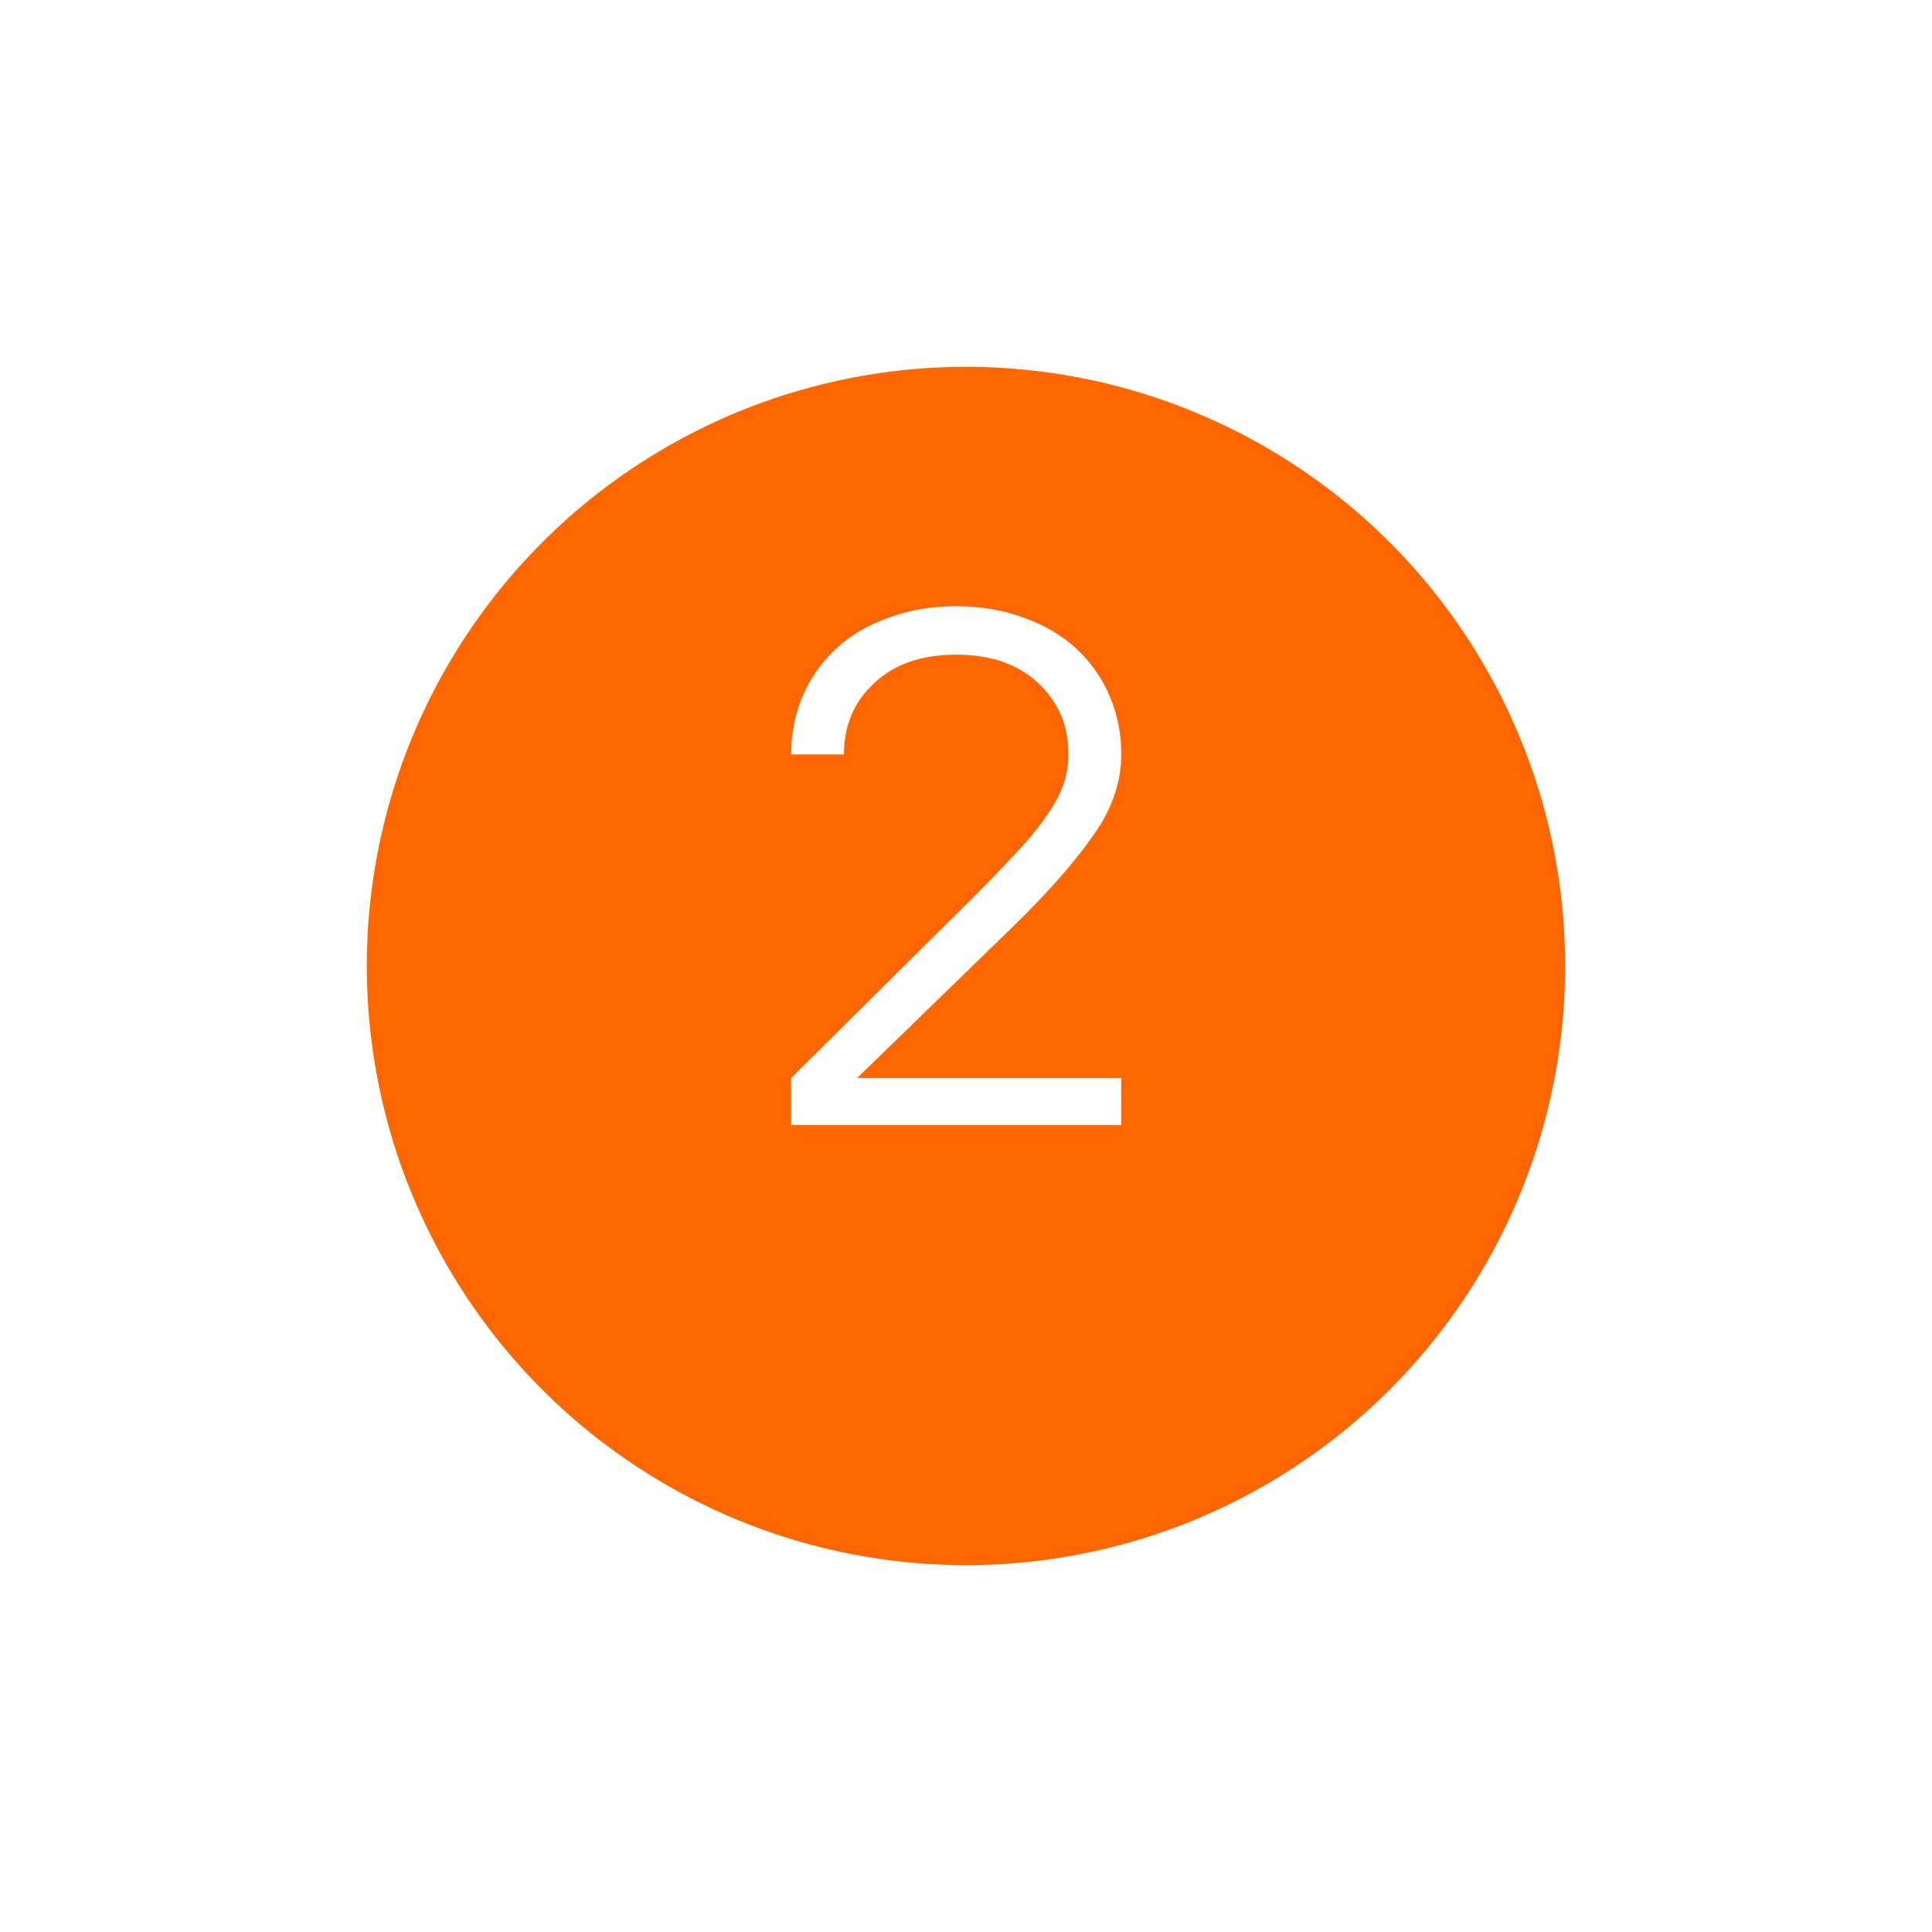 <?xml version="1.0" encoding="UTF-8"?> <svg xmlns="http://www.w3.org/2000/svg" width="79" height="79" viewBox="0 0 79 79" fill="none"> <g filter="url(#filter0_d_613_637)"> <circle cx="39.5" cy="35.5" r="24.5" fill="#FF6600"></circle> </g> <path d="M32.35 44.08L39.79 36.7C40.43 36.06 40.99 35.48 41.47 34.96C41.97 34.44 42.38 33.95 42.7 33.49C43.04 33.03 43.29 32.59 43.45 32.17C43.61 31.75 43.69 31.31 43.69 30.85C43.69 29.67 43.28 28.7 42.46 27.94C41.64 27.16 40.52 26.77 39.1 26.77C37.68 26.77 36.56 27.16 35.74 27.94C34.92 28.7 34.51 29.67 34.51 30.85H32.35C32.35 29.99 32.51 29.19 32.83 28.45C33.15 27.71 33.6 27.07 34.18 26.53C34.76 25.99 35.47 25.57 36.31 25.27C37.15 24.95 38.08 24.79 39.1 24.79C40.12 24.79 41.05 24.95 41.89 25.27C42.73 25.57 43.44 25.99 44.02 26.53C44.6 27.07 45.05 27.71 45.37 28.45C45.69 29.19 45.85 29.99 45.85 30.85C45.85 32.01 45.45 33.14 44.65 34.24C43.87 35.34 42.78 36.57 41.38 37.93L35.05 44.08H45.85V46H32.35V44.08Z" fill="white"></path> <defs> <filter id="filter0_d_613_637" x="0" y="0" width="79" height="79" filterUnits="userSpaceOnUse" color-interpolation-filters="sRGB"> <feFlood flood-opacity="0" result="BackgroundImageFix"></feFlood> <feColorMatrix in="SourceAlpha" type="matrix" values="0 0 0 0 0 0 0 0 0 0 0 0 0 0 0 0 0 0 127 0" result="hardAlpha"></feColorMatrix> <feOffset dy="4"></feOffset> <feGaussianBlur stdDeviation="7.5"></feGaussianBlur> <feComposite in2="hardAlpha" operator="out"></feComposite> <feColorMatrix type="matrix" values="0 0 0 0 1 0 0 0 0 0.4 0 0 0 0 0 0 0 0 0.25 0"></feColorMatrix> <feBlend mode="normal" in2="BackgroundImageFix" result="effect1_dropShadow_613_637"></feBlend> <feBlend mode="normal" in="SourceGraphic" in2="effect1_dropShadow_613_637" result="shape"></feBlend> </filter> </defs> </svg> 
